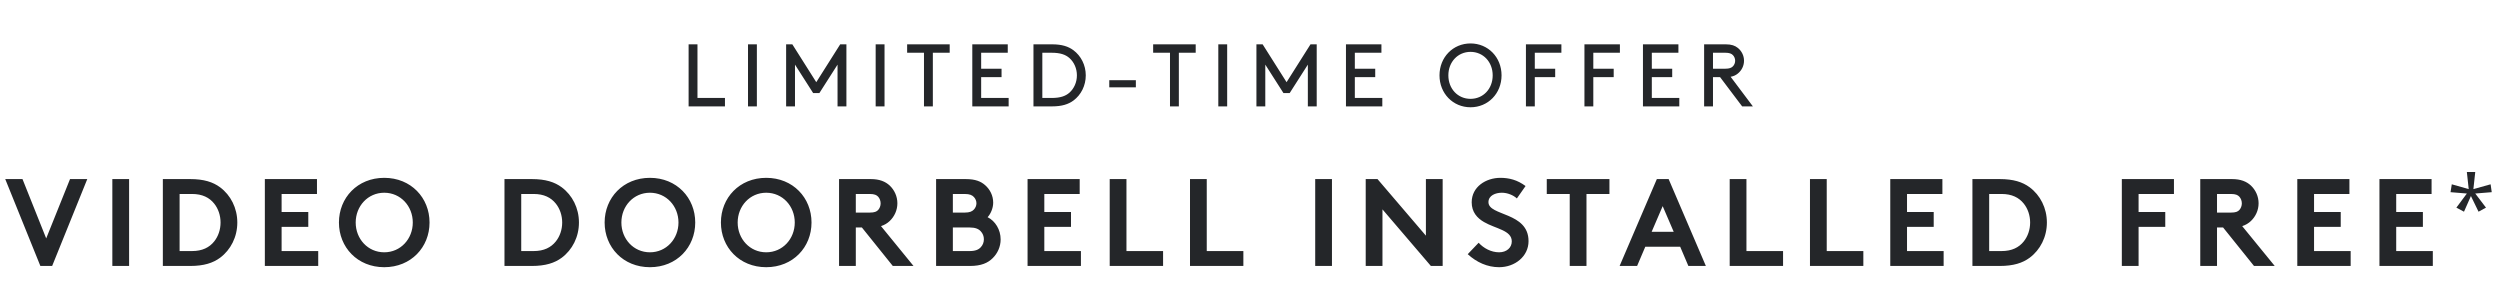 <?xml version="1.0" encoding="UTF-8"?>
<svg width="282px" height="33px" viewBox="0 0 282 33" version="1.1" xmlns="http://www.w3.org/2000/svg" xmlns:xlink="http://www.w3.org/1999/xlink">
    <title>offer-copy-mobile</title>
    <g id="pencil-banner-r3-final" stroke="none" stroke-width="1" fill="none" fill-rule="evenodd">
        <g id="authoring-final-final-final-final-" transform="translate(-516, -122)" fill="#242629" fill-rule="nonzero">
            <g id="offer-copy-mobile" transform="translate(516, 122)">
                <path d="M81.775,12 L81.775,11.05 L78.675,11.05 L78.675,5 L77.675,5 L77.675,12 L81.775,12 Z M85.375,12 L85.375,5 L84.375,5 L84.375,12 L85.375,12 Z M89.675,12 L89.675,7.29 L91.725,10.5 L92.425,10.5 L94.475,7.29 L94.475,12 L95.475,12 L95.475,5 L94.775,5 L92.075,9.27 L89.375,5 L88.675,5 L88.675,12 L89.675,12 Z M99.775,12 L99.775,5 L98.775,5 L98.775,12 L99.775,12 Z M105.225,12 L105.225,5.95 L107.125,5.95 L107.125,5 L102.325,5 L102.325,5.95 L104.225,5.95 L104.225,12 L105.225,12 Z M113.775,12 L113.775,11.05 L110.675,11.05 L110.675,8.7 L112.975,8.7 L112.975,7.75 L110.675,7.75 L110.675,5.95 L113.675,5.95 L113.675,5 L109.675,5 L109.675,12 L113.775,12 Z M118.675,12 C119.785,12 120.515,11.76 121.085,11.34 C121.945,10.7 122.475,9.66 122.475,8.5 C122.475,7.34 121.935,6.3 121.075,5.66 C120.505,5.24 119.785,5 118.675,5 L116.575,5 L116.575,12 L118.675,12 Z M118.625,11.05 L117.575,11.05 L117.575,5.95 L118.625,5.95 C119.605,5.95 120.185,6.16 120.625,6.54 C121.155,7.01 121.475,7.72 121.475,8.5 C121.475,9.28 121.155,9.99 120.625,10.46 C120.185,10.84 119.605,11.05 118.625,11.05 Z M128.125,9.85 L128.125,9.05 L125.125,9.05 L125.125,9.85 L128.125,9.85 Z M132.975,12 L132.975,5.95 L134.875,5.95 L134.875,5 L130.075,5 L130.075,5.95 L131.975,5.95 L131.975,12 L132.975,12 Z M138.425,12 L138.425,5 L137.425,5 L137.425,12 L138.425,12 Z M142.725,12 L142.725,7.29 L144.775,10.5 L145.475,10.5 L147.525,7.29 L147.525,12 L148.525,12 L148.525,5 L147.825,5 L145.125,9.27 L142.425,5 L141.725,5 L141.725,12 L142.725,12 Z M155.925,12 L155.925,11.05 L152.825,11.05 L152.825,8.7 L155.125,8.7 L155.125,7.75 L152.825,7.75 L152.825,5.95 L155.825,5.95 L155.825,5 L151.825,5 L151.825,12 L155.925,12 Z M165.875,12.1 C167.855,12.1 169.375,10.54 169.375,8.5 C169.375,6.46 167.855,4.9 165.875,4.9 C163.895,4.9 162.375,6.46 162.375,8.5 C162.375,10.54 163.895,12.1 165.875,12.1 Z M165.875,11.15 C164.445,11.15 163.375,10.02 163.375,8.5 C163.375,6.99 164.445,5.85 165.875,5.85 C167.305,5.85 168.375,6.99 168.375,8.5 C168.375,10.02 167.305,11.15 165.875,11.15 Z M173.125,12 L173.125,8.7 L175.425,8.7 L175.425,7.75 L173.125,7.75 L173.125,5.95 L176.125,5.95 L176.125,5 L172.125,5 L172.125,12 L173.125,12 Z M179.725,12 L179.725,8.7 L182.025,8.7 L182.025,7.75 L179.725,7.75 L179.725,5.95 L182.725,5.95 L182.725,5 L178.725,5 L178.725,12 L179.725,12 Z M189.425,12 L189.425,11.05 L186.325,11.05 L186.325,8.7 L188.625,8.7 L188.625,7.75 L186.325,7.75 L186.325,5.95 L189.325,5.95 L189.325,5 L185.325,5 L185.325,12 L189.425,12 Z M193.225,12 L193.225,8.7 L194.025,8.7 L196.515,12 L197.725,12 L195.215,8.66 C195.565,8.6 195.815,8.47 196.035,8.29 C196.455,7.95 196.725,7.43 196.725,6.85 C196.725,6.27 196.455,5.75 196.035,5.41 C195.715,5.15 195.315,5 194.675,5 L192.225,5 L192.225,12 L193.225,12 Z M194.625,7.75 L193.225,7.75 L193.225,5.95 L194.625,5.95 C195.075,5.95 195.305,6.05 195.465,6.21 C195.625,6.37 195.725,6.6 195.725,6.85 C195.725,7.1 195.625,7.33 195.465,7.49 C195.305,7.65 195.075,7.75 194.625,7.75 Z" id="LIMITED-TIMEOFFER"></path>
                <path d="M5.883,30 L9.845,20.2 L7.899,20.2 L5.211,26.892 L2.537,20.2 L0.591,20.2 L4.553,30 L5.883,30 Z M14.562,30 L14.562,20.2 L12.672,20.2 L12.672,30 L14.562,30 Z M21.449,30 C23.003,30 24.025,29.664 24.823,29.076 C26.027,28.18 26.769,26.724 26.769,25.1 C26.769,23.476 26.027,22.02 24.823,21.124 C24.025,20.536 23.003,20.2 21.449,20.2 L18.369,20.2 L18.369,30 L21.449,30 Z M21.659,28.32 L20.259,28.32 L20.259,21.88 L21.659,21.88 C22.821,21.88 23.619,22.286 24.165,22.972 C24.613,23.532 24.879,24.288 24.879,25.1 C24.879,25.912 24.613,26.668 24.165,27.228 C23.619,27.914 22.821,28.32 21.659,28.32 Z M35.895,30 L35.895,28.32 L31.765,28.32 L31.765,25.59 L34.775,25.59 L34.775,23.91 L31.765,23.91 L31.765,21.88 L35.755,21.88 L35.755,20.2 L29.875,20.2 L29.875,30 L35.895,30 Z M43.342,30.14 C46.366,30.14 48.452,27.886 48.452,25.1 C48.452,22.314 46.366,20.06 43.342,20.06 C40.318,20.06 38.232,22.314 38.232,25.1 C38.232,27.886 40.318,30.14 43.342,30.14 Z M43.342,28.46 C41.494,28.46 40.122,26.948 40.122,25.1 C40.122,23.252 41.494,21.74 43.342,21.74 C45.19,21.74 46.562,23.252 46.562,25.1 C46.562,26.948 45.19,28.46 43.342,28.46 Z M59.985,30 C61.539,30 62.561,29.664 63.359,29.076 C64.563,28.18 65.305,26.724 65.305,25.1 C65.305,23.476 64.563,22.02 63.359,21.124 C62.561,20.536 61.539,20.2 59.985,20.2 L56.905,20.2 L56.905,30 L59.985,30 Z M60.195,28.32 L58.795,28.32 L58.795,21.88 L60.195,21.88 C61.357,21.88 62.155,22.286 62.701,22.972 C63.149,23.532 63.415,24.288 63.415,25.1 C63.415,25.912 63.149,26.668 62.701,27.228 C62.155,27.914 61.357,28.32 60.195,28.32 Z M73.312,30.14 C76.336,30.14 78.422,27.886 78.422,25.1 C78.422,22.314 76.336,20.06 73.312,20.06 C70.288,20.06 68.202,22.314 68.202,25.1 C68.202,27.886 70.288,30.14 73.312,30.14 Z M73.312,28.46 C71.464,28.46 70.092,26.948 70.092,25.1 C70.092,23.252 71.464,21.74 73.312,21.74 C75.16,21.74 76.532,23.252 76.532,25.1 C76.532,26.948 75.16,28.46 73.312,28.46 Z M86.429,30.14 C89.453,30.14 91.539,27.886 91.539,25.1 C91.539,22.314 89.453,20.06 86.429,20.06 C83.405,20.06 81.319,22.314 81.319,25.1 C81.319,27.886 83.405,30.14 86.429,30.14 Z M86.429,28.46 C84.581,28.46 83.209,26.948 83.209,25.1 C83.209,23.252 84.581,21.74 86.429,21.74 C88.277,21.74 89.649,23.252 89.649,25.1 C89.649,26.948 88.277,28.46 86.429,28.46 Z M96.535,30 L96.535,25.66 L97.221,25.66 L100.707,30 L103.045,30 L99.377,25.506 C99.769,25.38 100.091,25.184 100.357,24.932 C100.889,24.428 101.225,23.714 101.225,22.93 C101.225,22.146 100.889,21.432 100.357,20.928 C99.867,20.48 99.223,20.2 98.215,20.2 L94.645,20.2 L94.645,30 L96.535,30 Z M98.103,23.98 L96.535,23.98 L96.535,21.88 L98.103,21.88 C98.649,21.88 98.887,22.006 99.055,22.188 C99.223,22.37 99.335,22.65 99.335,22.944 C99.335,23.224 99.223,23.504 99.055,23.686 C98.887,23.868 98.649,23.98 98.103,23.98 Z M109.414,30 C110.674,30 111.43,29.664 111.976,29.118 C112.522,28.586 112.872,27.83 112.872,27.004 C112.872,25.912 112.27,24.932 111.402,24.498 C111.724,24.162 112.032,23.504 112.032,22.86 C112.032,22.062 111.668,21.362 111.122,20.886 C110.646,20.466 110.03,20.2 108.924,20.2 L105.592,20.2 L105.592,30 L109.414,30 Z M108.812,23.98 L107.482,23.98 L107.482,21.88 L108.812,21.88 C109.4,21.88 109.666,22.02 109.862,22.23 C110.03,22.412 110.142,22.664 110.142,22.93 C110.142,23.196 110.03,23.448 109.862,23.63 C109.666,23.84 109.4,23.98 108.812,23.98 Z M109.372,28.32 L107.482,28.32 L107.482,25.66 L109.372,25.66 C110.03,25.66 110.394,25.828 110.632,26.094 C110.856,26.332 110.982,26.64 110.982,26.99 C110.982,27.34 110.856,27.648 110.632,27.886 C110.394,28.152 110.03,28.32 109.372,28.32 Z M121.929,30 L121.929,28.32 L117.799,28.32 L117.799,25.59 L120.809,25.59 L120.809,23.91 L117.799,23.91 L117.799,21.88 L121.789,21.88 L121.789,20.2 L115.909,20.2 L115.909,30 L121.929,30 Z M131.195,30 L131.195,28.32 L127.065,28.32 L127.065,20.2 L125.175,20.2 L125.175,30 L131.195,30 Z M140.252,30 L140.252,28.32 L136.122,28.32 L136.122,20.2 L134.232,20.2 L134.232,30 L140.252,30 Z M150.245,30 L150.245,20.2 L148.355,20.2 L148.355,30 L150.245,30 Z M155.942,30 L155.942,23.616 L161.402,30 L162.732,30 L162.732,20.2 L160.842,20.2 L160.842,26.584 L155.382,20.2 L154.052,20.2 L154.052,30 L155.942,30 Z M169.101,30.14 C170.865,30.14 172.419,28.936 172.419,27.2 C172.419,23.896 167.897,24.386 167.897,22.804 C167.897,22.048 168.695,21.74 169.409,21.74 C170.053,21.74 170.711,22.02 171.103,22.384 L172.083,20.984 C171.159,20.298 170.235,20.06 169.241,20.06 C167.617,20.06 166.007,21.068 166.007,22.818 C166.007,23.924 166.623,24.596 167.393,25.044 C168.709,25.814 170.529,25.968 170.529,27.228 C170.529,27.942 169.941,28.46 169.101,28.46 C168.205,28.46 167.351,27.998 166.791,27.382 L165.559,28.67 C166.567,29.594 167.785,30.14 169.101,30.14 Z M178.955,30 L178.955,21.88 L181.545,21.88 L181.545,20.2 L174.475,20.2 L174.475,21.88 L177.065,21.88 L177.065,30 L178.955,30 Z M184.666,30 L185.59,27.83 L189.524,27.83 L190.448,30 L192.422,30 L188.222,20.2 L186.892,20.2 L182.692,30 L184.666,30 Z M188.796,26.15 L186.304,26.15 L187.55,23.252 L188.796,26.15 Z M201.129,30 L201.129,28.32 L196.999,28.32 L196.999,20.2 L195.109,20.2 L195.109,30 L201.129,30 Z M210.185,30 L210.185,28.32 L206.055,28.32 L206.055,20.2 L204.165,20.2 L204.165,30 L210.185,30 Z M219.242,30 L219.242,28.32 L215.112,28.32 L215.112,25.59 L218.122,25.59 L218.122,23.91 L215.112,23.91 L215.112,21.88 L219.102,21.88 L219.102,20.2 L213.222,20.2 L213.222,30 L219.242,30 Z M225.569,30 C227.123,30 228.145,29.664 228.943,29.076 C230.147,28.18 230.889,26.724 230.889,25.1 C230.889,23.476 230.147,22.02 228.943,21.124 C228.145,20.536 227.123,20.2 225.569,20.2 L222.489,20.2 L222.489,30 L225.569,30 Z M225.779,28.32 L224.379,28.32 L224.379,21.88 L225.779,21.88 C226.941,21.88 227.739,22.286 228.285,22.972 C228.733,23.532 228.999,24.288 228.999,25.1 C228.999,25.912 228.733,26.668 228.285,27.228 C227.739,27.914 226.941,28.32 225.779,28.32 Z M241.232,30 L241.232,25.59 L244.242,25.59 L244.242,23.91 L241.232,23.91 L241.232,21.88 L245.222,21.88 L245.222,20.2 L239.342,20.2 L239.342,30 L241.232,30 Z M250.079,30 L250.079,25.66 L250.765,25.66 L254.251,30 L256.589,30 L252.921,25.506 C253.313,25.38 253.635,25.184 253.901,24.932 C254.433,24.428 254.769,23.714 254.769,22.93 C254.769,22.146 254.433,21.432 253.901,20.928 C253.411,20.48 252.767,20.2 251.759,20.2 L248.189,20.2 L248.189,30 L250.079,30 Z M251.647,23.98 L250.079,23.98 L250.079,21.88 L251.647,21.88 C252.193,21.88 252.431,22.006 252.599,22.188 C252.767,22.37 252.879,22.65 252.879,22.944 C252.879,23.224 252.767,23.504 252.599,23.686 C252.431,23.868 252.193,23.98 251.647,23.98 Z M265.155,30 L265.155,28.32 L261.025,28.32 L261.025,25.59 L264.035,25.59 L264.035,23.91 L261.025,23.91 L261.025,21.88 L265.015,21.88 L265.015,20.2 L259.135,20.2 L259.135,30 L265.155,30 Z M274.422,30 L274.422,28.32 L270.292,28.32 L270.292,25.59 L273.302,25.59 L273.302,23.91 L270.292,23.91 L270.292,21.88 L274.282,21.88 L274.282,20.2 L268.402,20.2 L268.402,30 L274.422,30 Z" id="VIDEODOORBELLINSTALLEDFREE"></path>
                <polygon id="*" points="279.579 23.88 280.419 23.421 279.208 21.829 281.068 21.678 280.941 20.789 278.998 21.331 279.208 19.402 278.261 19.402 278.471 21.331 276.562 20.789 276.42 21.678 278.261 21.829 277.079 23.421 277.938 23.88 278.72 22.112"></polygon>
            </g>
        </g>
    </g>
</svg>